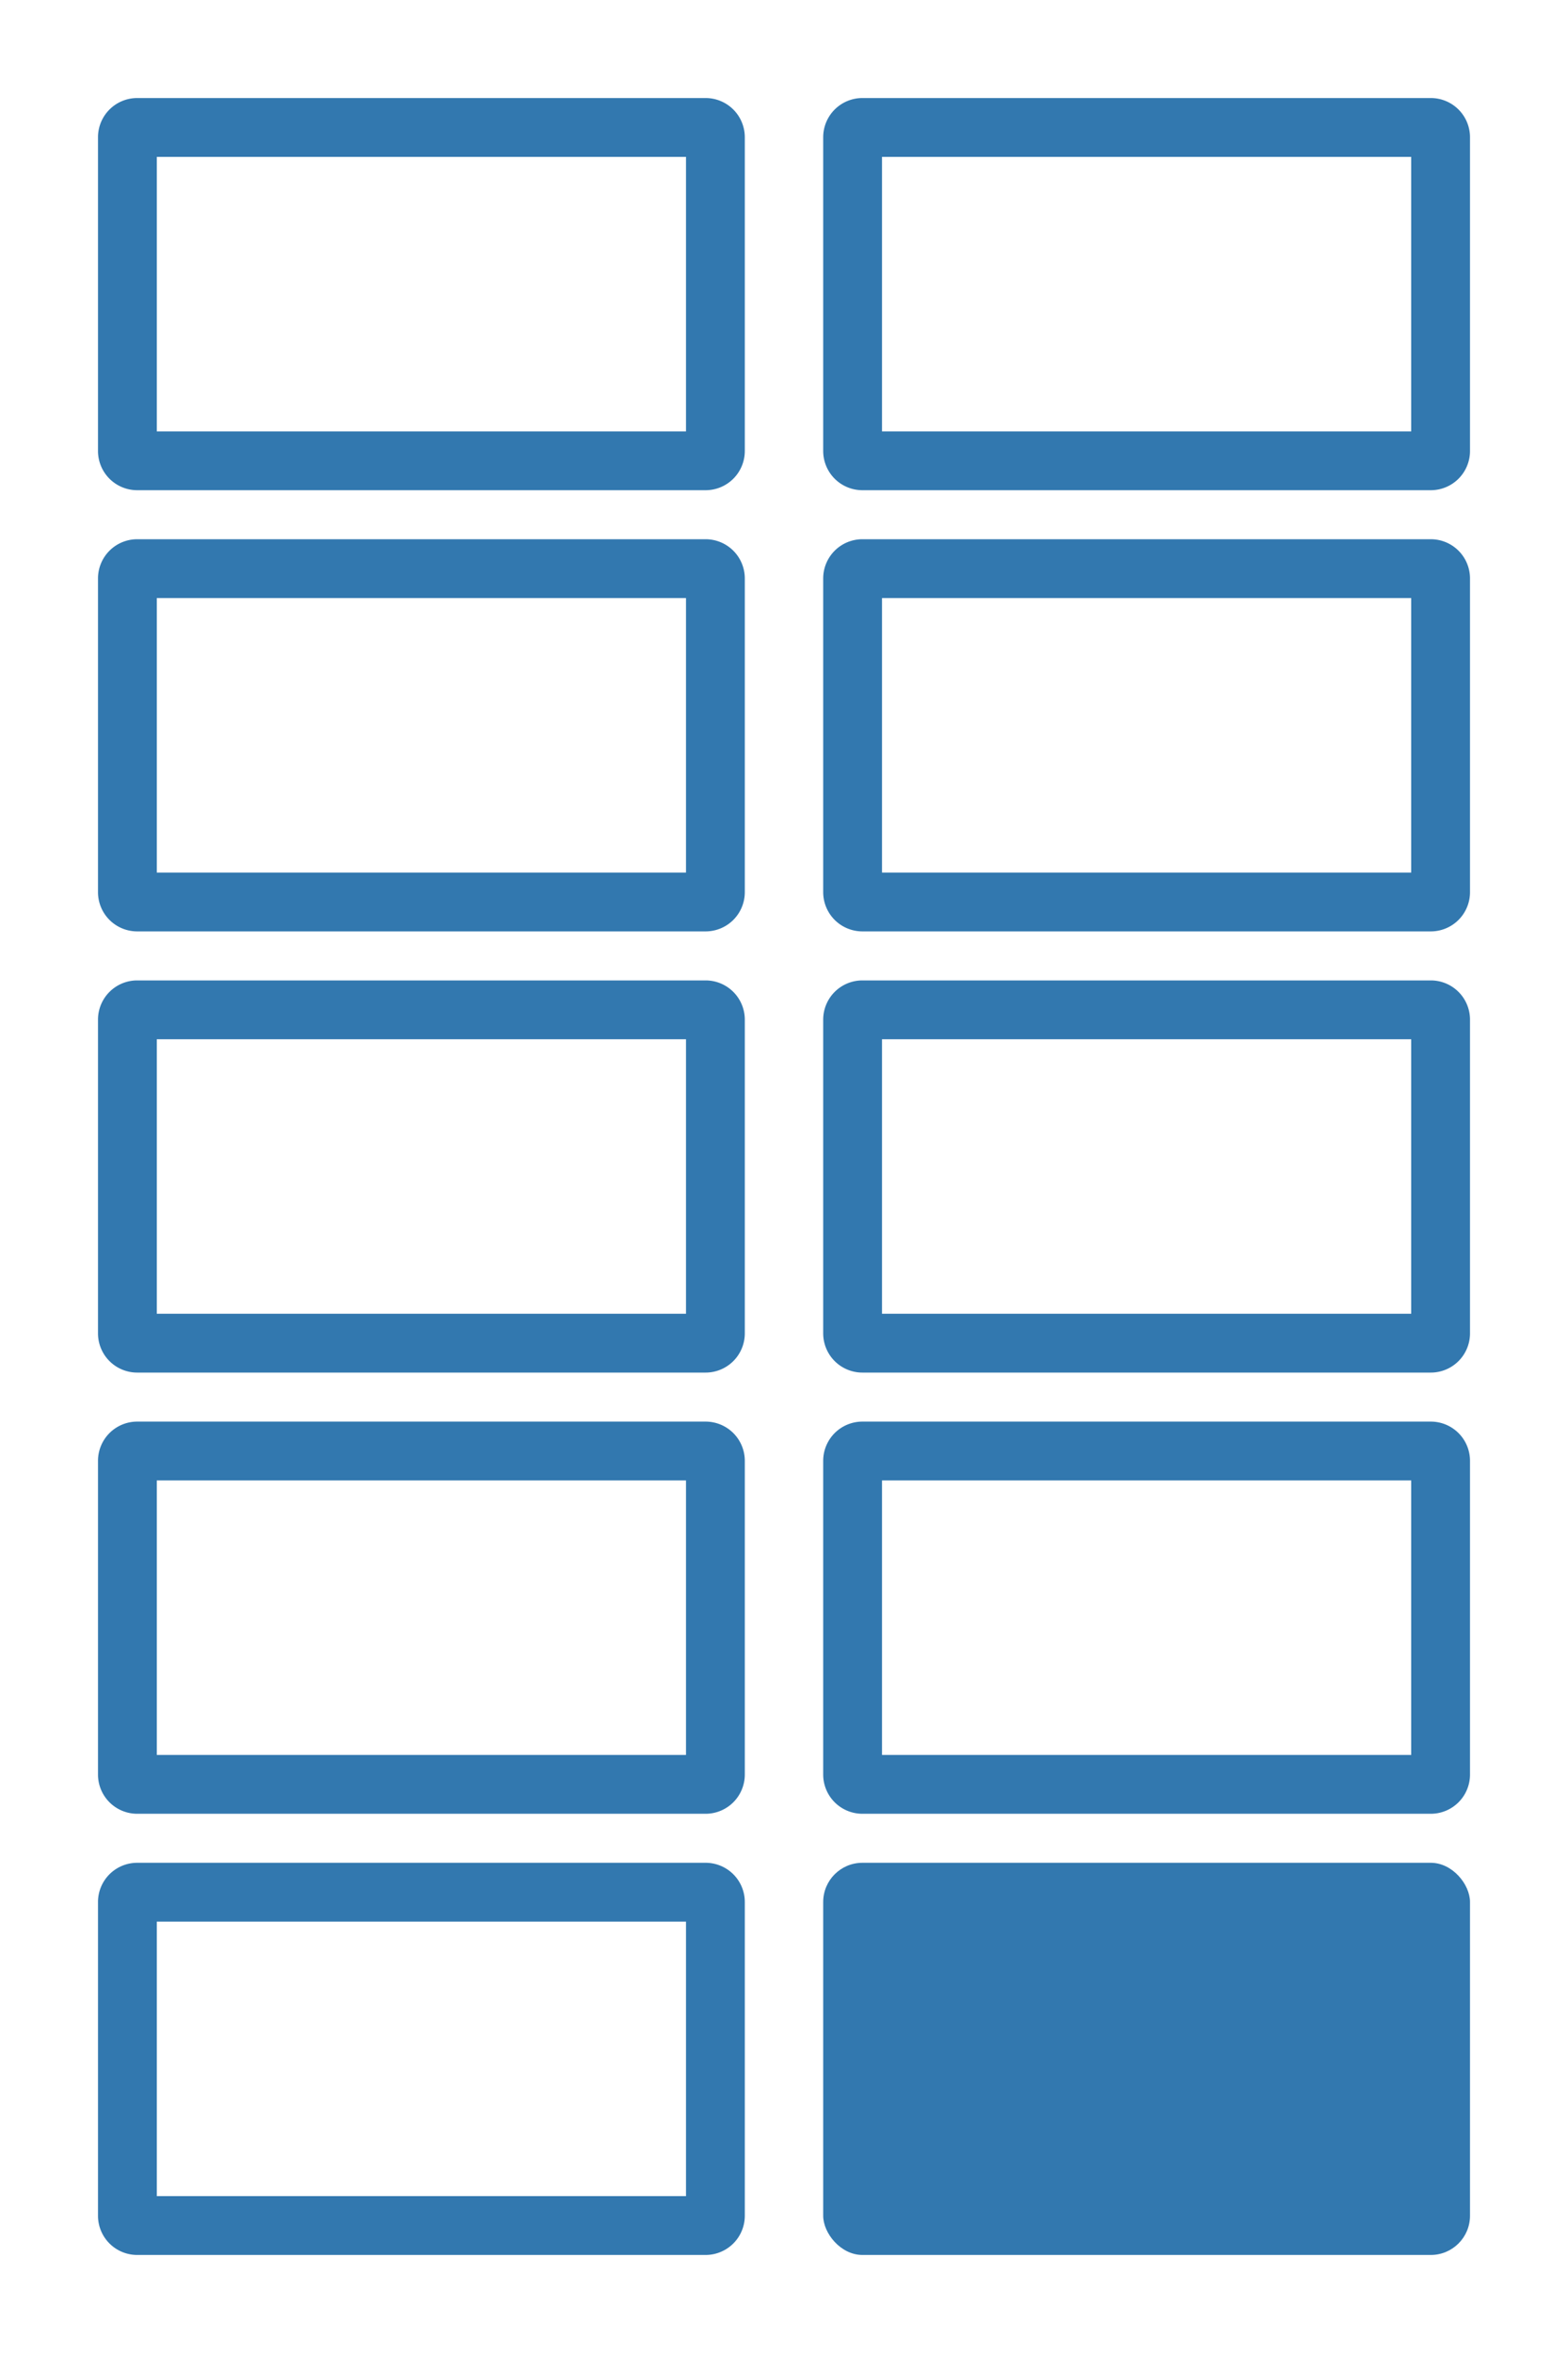 <?xml version="1.0" encoding="UTF-8"?> <svg xmlns="http://www.w3.org/2000/svg" width="80" height="120" viewBox="0 0 80 120"><title>icons-cal</title><path d="M35,8V22H8V8H35m1-3H7A2,2,0,0,0,5,7V23a2,2,0,0,0,2,2H36a2,2,0,0,0,2-2V7a2,2,0,0,0-2-2Z" style="fill: #3278af"></path><path d="M72,8V22H45V8H72m1-3H44a2,2,0,0,0-2,2V23a2,2,0,0,0,2,2H73a2,2,0,0,0,2-2V7a2,2,0,0,0-2-2Z" style="fill: #3278af"></path><path d="M35,30.5v14H8v-14H35m1-3H7a2,2,0,0,0-2,2v16a2,2,0,0,0,2,2H36a2,2,0,0,0,2-2v-16a2,2,0,0,0-2-2Z" style="fill: #3278af"></path><path d="M72,30.5v14H45v-14H72m1-3H44a2,2,0,0,0-2,2v16a2,2,0,0,0,2,2H73a2,2,0,0,0,2-2v-16a2,2,0,0,0-2-2Z" style="fill: #3278af"></path><path d="M35,53V67H8V53H35m1-3H7a2,2,0,0,0-2,2V68a2,2,0,0,0,2,2H36a2,2,0,0,0,2-2V52a2,2,0,0,0-2-2Z" style="fill: #3278af"></path><path d="M72,53V67H45V53H72m1-3H44a2,2,0,0,0-2,2V68a2,2,0,0,0,2,2H73a2,2,0,0,0,2-2V52a2,2,0,0,0-2-2Z" style="fill: #3278af"></path><path d="M35,75.5v14H8v-14H35m1-3H7a2,2,0,0,0-2,2v16a2,2,0,0,0,2,2H36a2,2,0,0,0,2-2v-16a2,2,0,0,0-2-2Z" style="fill: #3278af"></path><path d="M72,75.5v14H45v-14H72m1-3H44a2,2,0,0,0-2,2v16a2,2,0,0,0,2,2H73a2,2,0,0,0,2-2v-16a2,2,0,0,0-2-2Z" style="fill: #3278af"></path><path d="M35,98v14H8V98H35m1-3H7a2,2,0,0,0-2,2v16a2,2,0,0,0,2,2H36a2,2,0,0,0,2-2V97a2,2,0,0,0-2-2Z" style="fill: #3278af"></path><rect x="42" y="95" width="33" height="20" rx="2" ry="2" style="fill: #3278af"></rect></svg> 